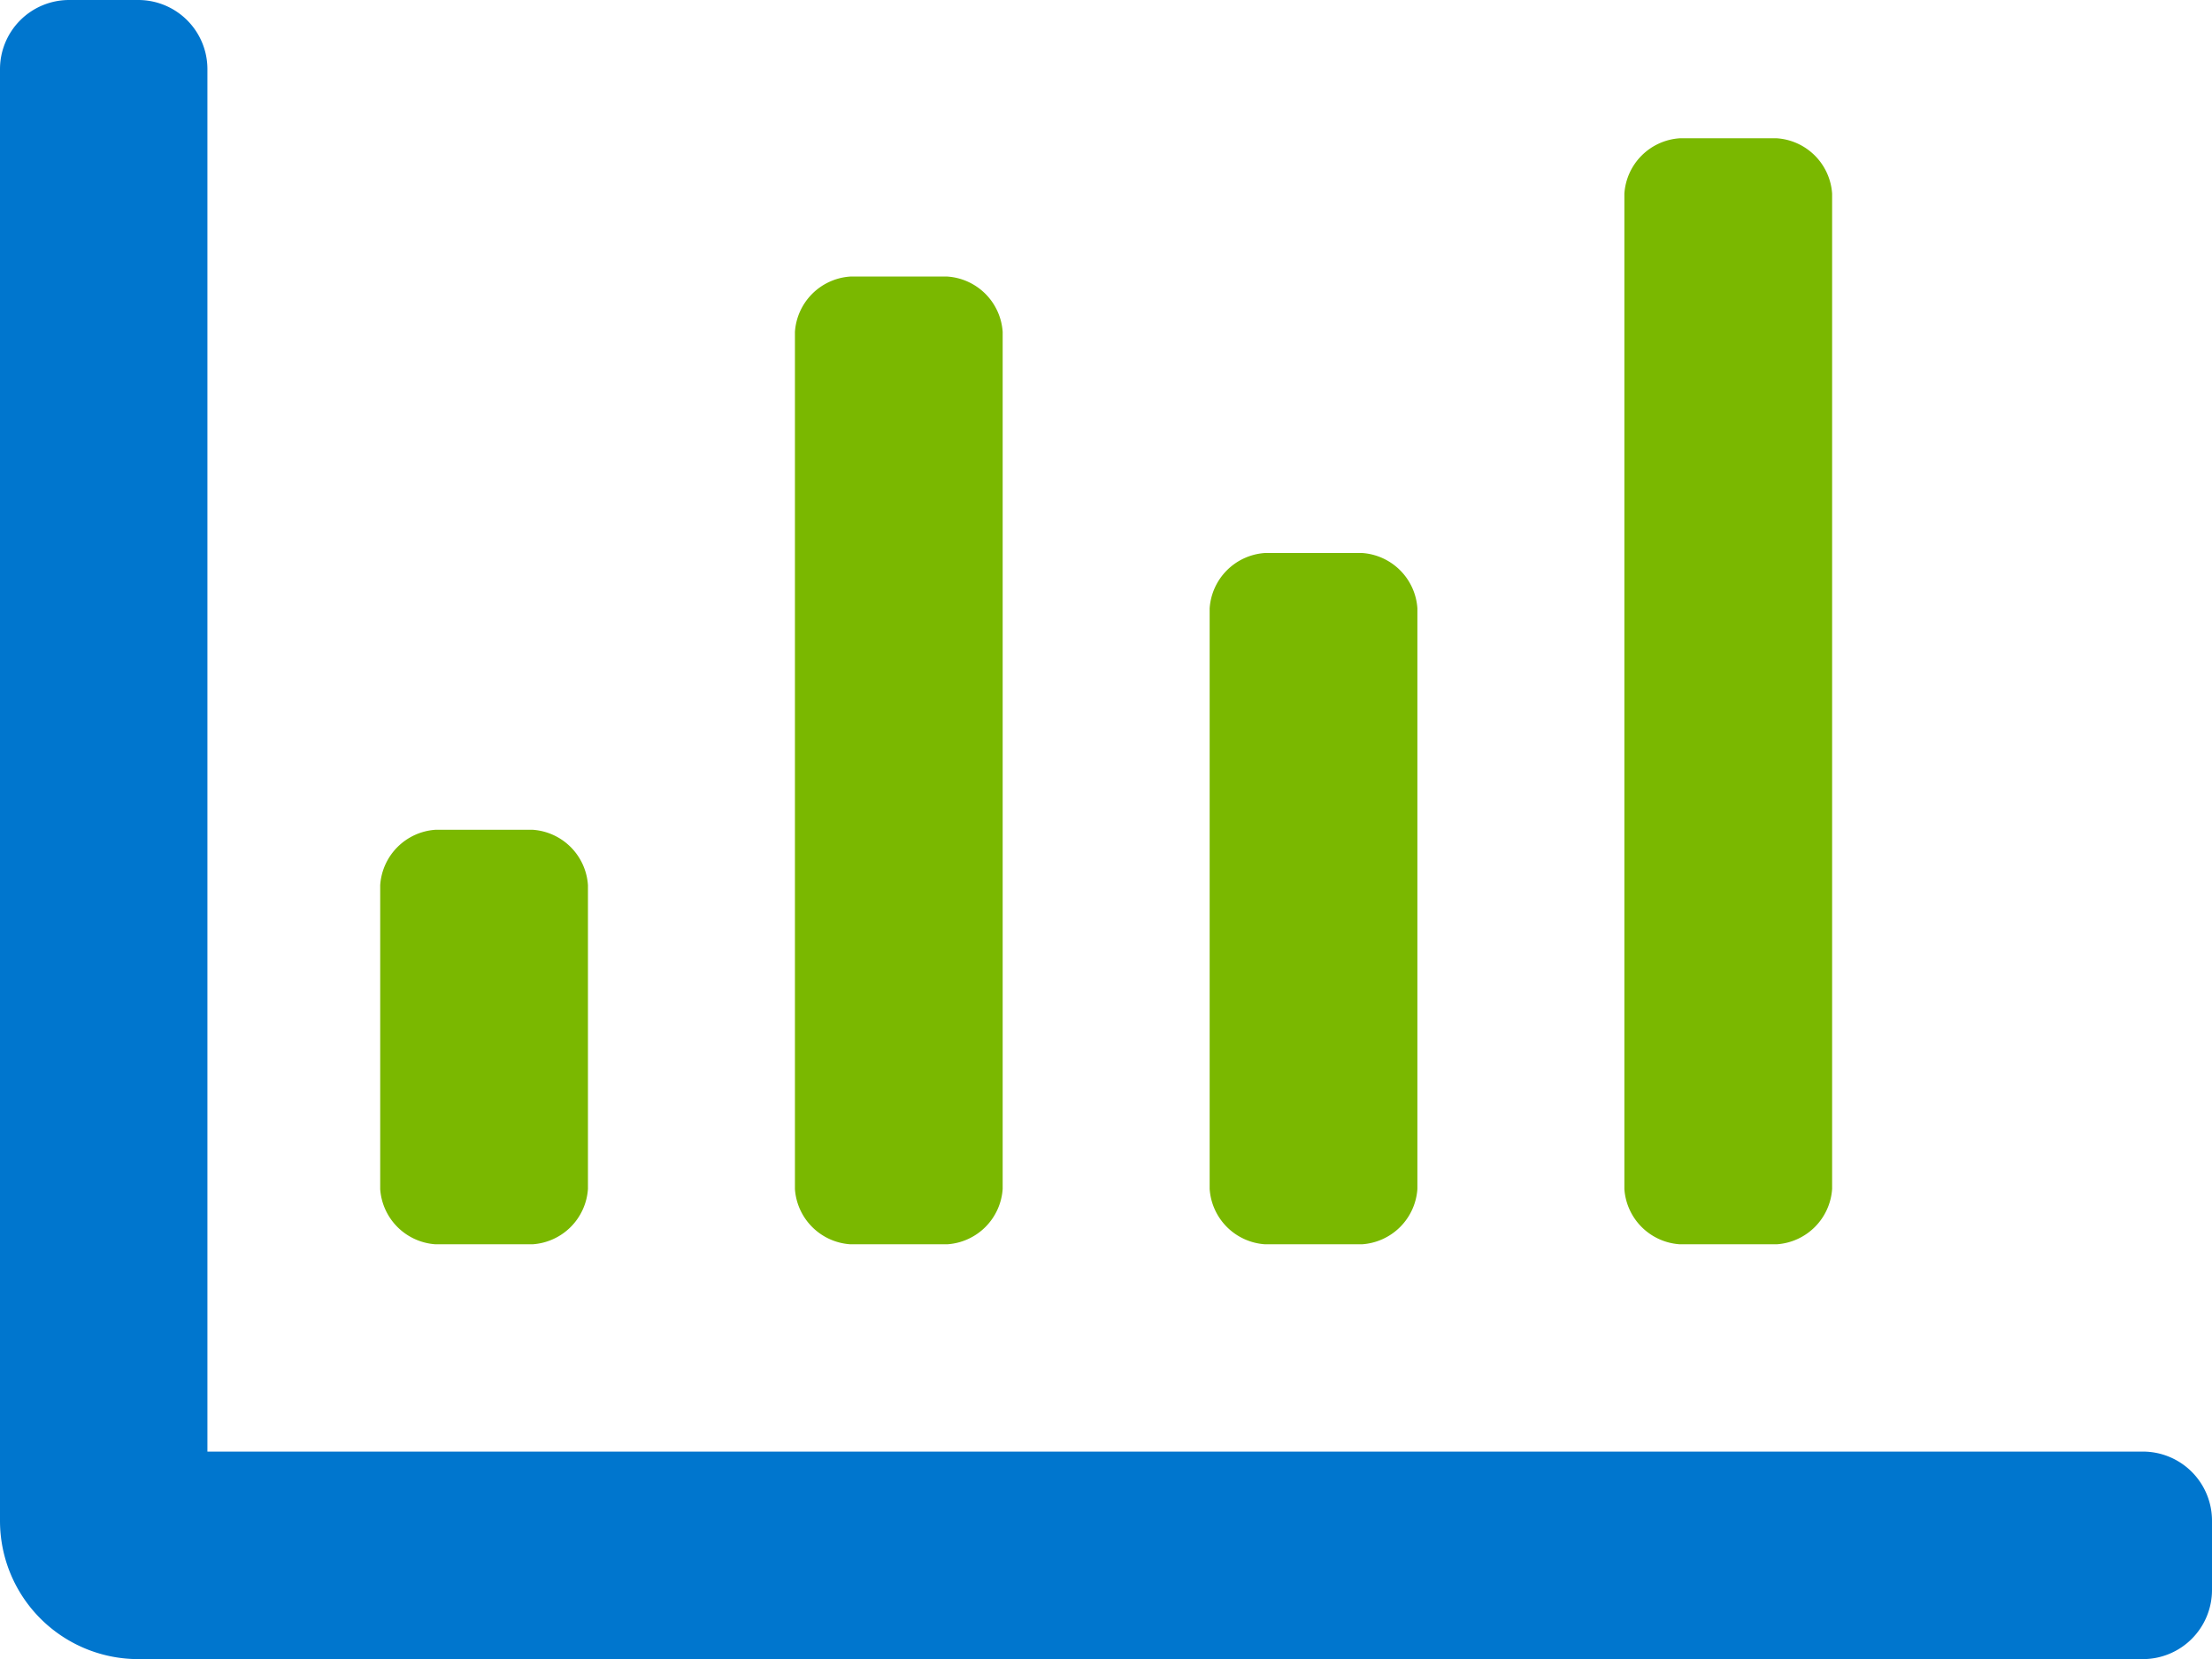 <svg xmlns="http://www.w3.org/2000/svg" width="20.508" height="15.381" viewBox="0 0 20.508 15.381"><defs><style>.a{fill:#0076ce;}.b{fill:#7ab800;}</style></defs><g transform="translate(-417.803 -692.742)"><path class="a" d="M19.867,77.458H1.923V64.641A.641.641,0,0,0,1.282,64H.641A.641.641,0,0,0,0,64.641V78.1a1.282,1.282,0,0,0,1.282,1.282H19.867a.641.641,0,0,0,.641-.641V78.1A.641.641,0,0,0,19.867,77.458Z" transform="translate(417.803 628.742)"/><path class="b" d="M19.177,76.63h.9a.551.551,0,0,0,.513-.513V66.889a.551.551,0,0,0-.513-.513h-.9a.551.551,0,0,0-.513.513v9.229A.551.551,0,0,0,19.177,76.63Zm-7.69,0h.9a.551.551,0,0,0,.513-.513V68.171a.551.551,0,0,0-.513-.513h-.9a.551.551,0,0,0-.513.513v7.947A.551.551,0,0,0,11.487,76.63Zm3.845,0h.9a.551.551,0,0,0,.513-.513V70.734a.551.551,0,0,0-.513-.513h-.9a.551.551,0,0,0-.513.513v5.383A.551.551,0,0,0,15.332,76.63Zm-7.69,0h.9a.551.551,0,0,0,.513-.513V73.3a.551.551,0,0,0-.513-.513h-.9a.551.551,0,0,0-.513.513v2.82A.551.551,0,0,0,7.641,76.63Z" transform="translate(414.199 627.648)"/></g></svg>